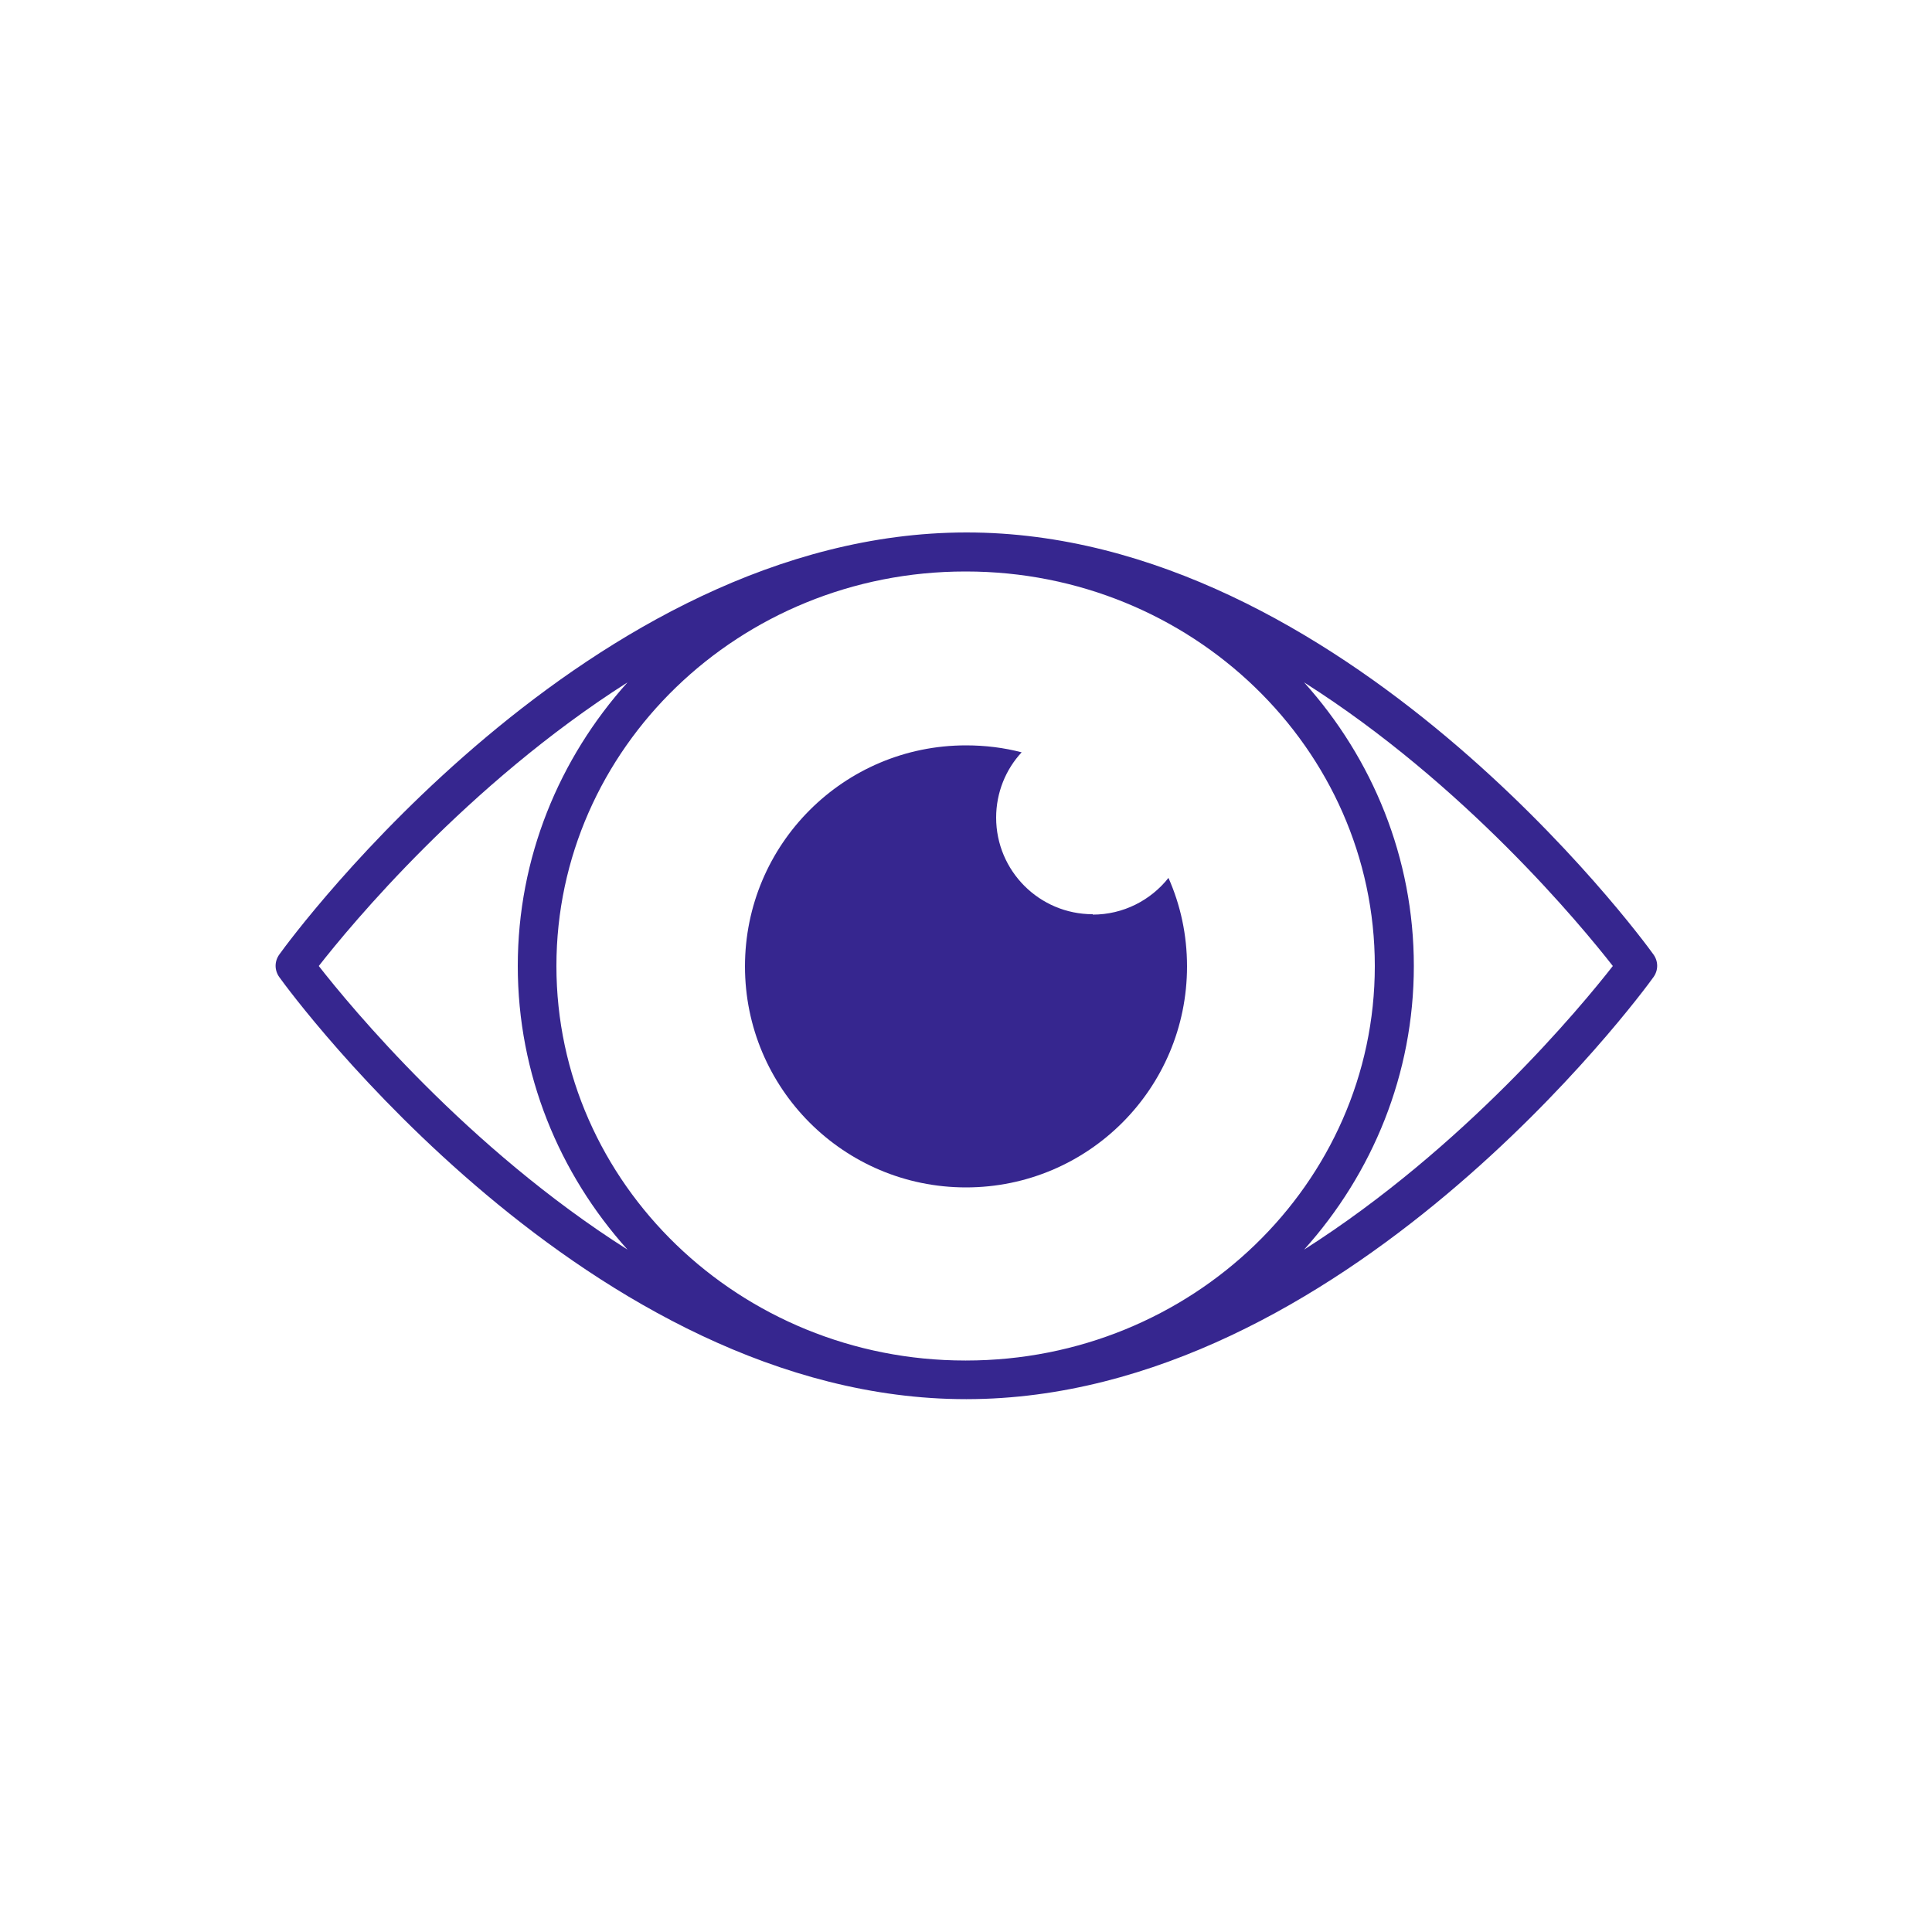 <?xml version="1.0" encoding="UTF-8"?><svg id="_レイヤー_2" xmlns="http://www.w3.org/2000/svg" viewBox="0 0 50 50"><defs><style>.cls-1{fill:none;}.cls-2{fill:#36268f;}</style></defs><g id="_レイヤー_1-2"><path class="cls-2" d="M25,36.21h0c-9.73,0-17.45-10.47-17.77-10.92-.13-.18-.13-.41,0-.59.32-.45,8.03-10.91,17.77-10.92h.02c9.73,0,17.45,10.47,17.77,10.92.13.18.13.41,0,.59-.32.45-8.04,10.91-17.77,10.92h0ZM25,35.21h0c5.84,0,10.58-4.58,10.58-10.21s-4.75-10.21-10.58-10.21h-.02c-5.84,0-10.58,4.58-10.58,10.21s4.75,10.21,10.58,10.21h0ZM33.75,17.66c1.77,1.97,2.84,4.54,2.84,7.34s-1.07,5.37-2.84,7.34c4.15-2.64,7.17-6.29,7.99-7.34-.82-1.05-3.84-4.71-7.99-7.34ZM8.25,25c.82,1.05,3.84,4.71,7.99,7.34-1.77-1.97-2.84-4.54-2.84-7.34s1.07-5.37,2.84-7.34c-4.15,2.64-7.17,6.29-7.99,7.34Z"/><path class="cls-2" d="M28.28,23.66c-1.38,0-2.5-1.12-2.5-2.5,0-.65.25-1.25.66-1.69-.46-.12-.94-.18-1.44-.18-3.16,0-5.72,2.56-5.72,5.72s2.56,5.72,5.72,5.72,5.72-2.56,5.72-5.72c0-.82-.17-1.59-.48-2.29-.46.58-1.17.95-1.96.95"/><rect class="cls-1" width="50" height="50"/></g></svg>
